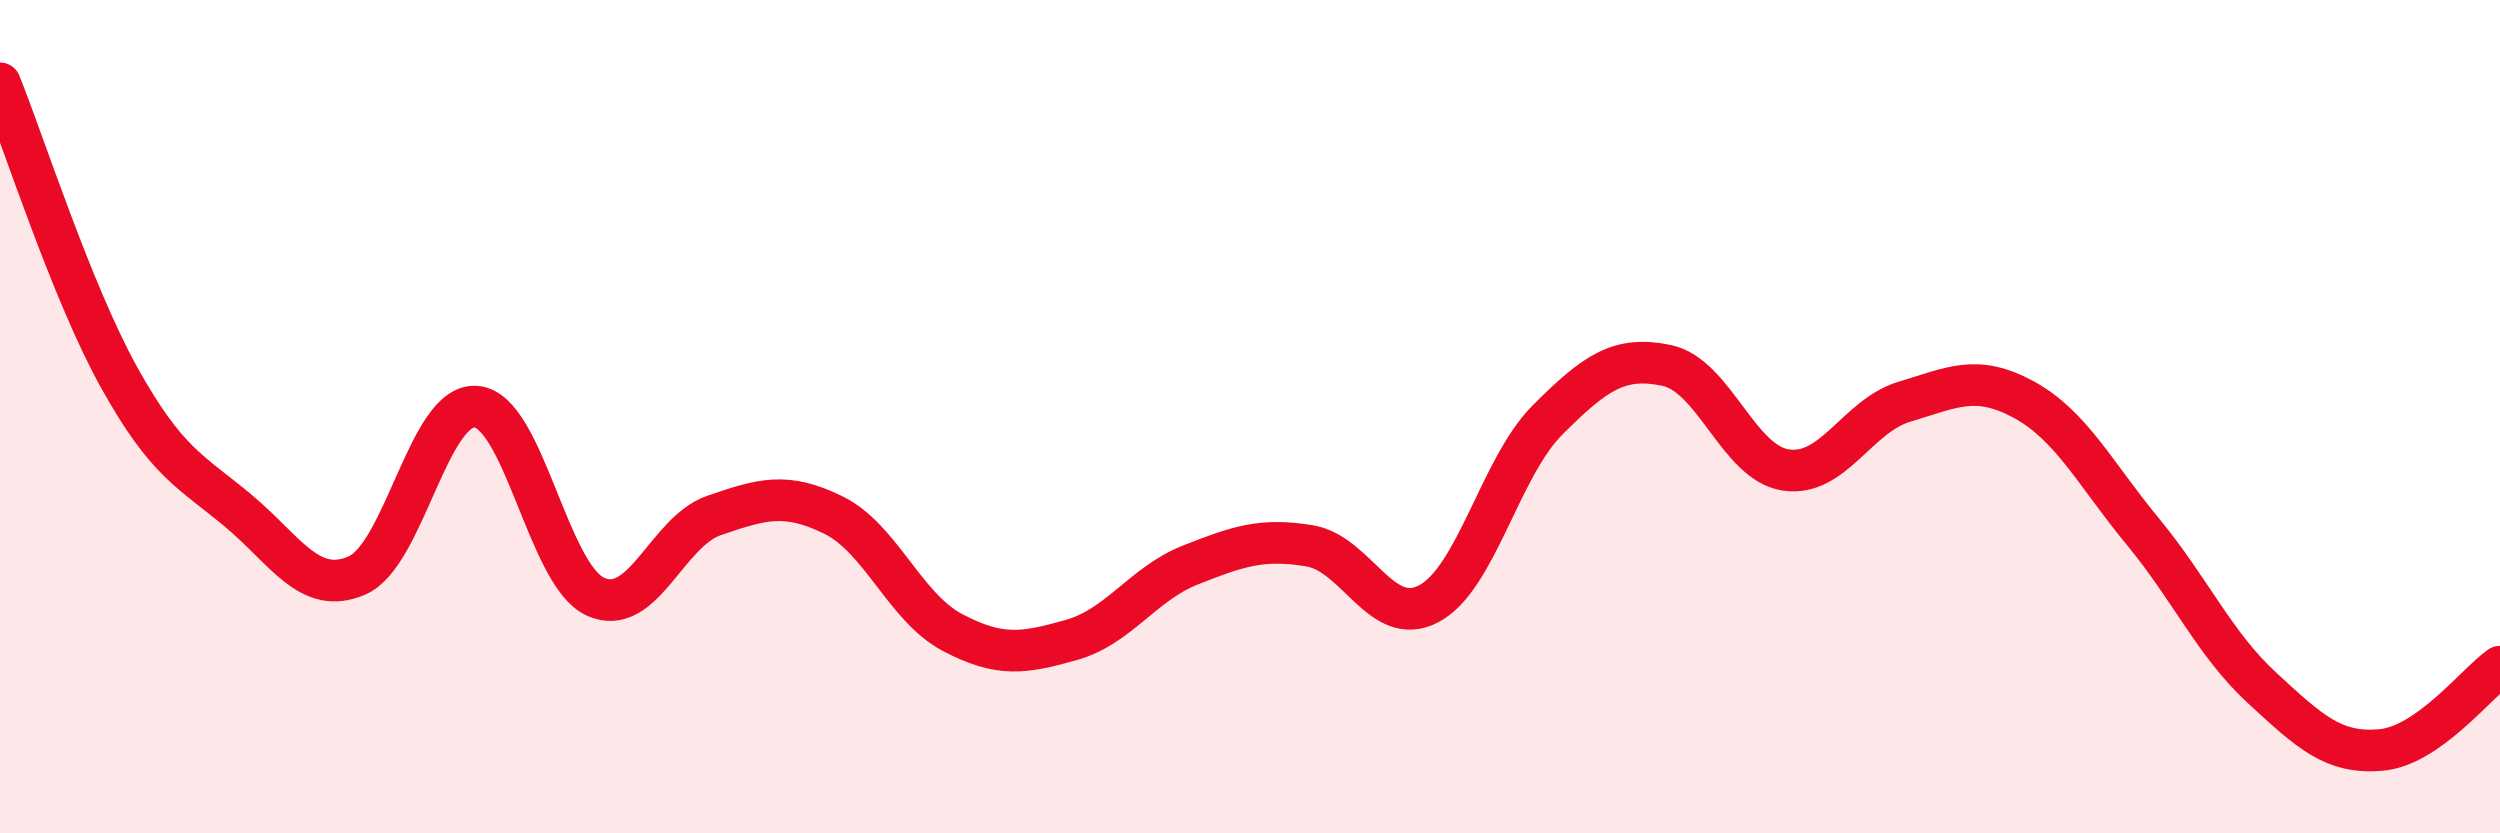 
    <svg width="60" height="20" viewBox="0 0 60 20" xmlns="http://www.w3.org/2000/svg">
      <path
        d="M 0,2 C 0.57,3.41 1.72,7.01 2.86,9.06 C 4,11.11 4.57,11.3 5.71,12.25 C 6.85,13.2 7.43,14.31 8.57,13.81 C 9.71,13.31 10.29,9.66 11.43,9.76 C 12.57,9.86 13.15,13.8 14.29,14.32 C 15.43,14.84 16,12.76 17.14,12.37 C 18.28,11.98 18.86,11.8 20,12.36 C 21.14,12.92 21.72,14.58 22.86,15.18 C 24,15.78 24.57,15.68 25.71,15.36 C 26.85,15.04 27.43,14.01 28.57,13.56 C 29.71,13.11 30.29,12.91 31.43,13.1 C 32.57,13.29 33.15,15.09 34.29,14.49 C 35.43,13.89 36,11.22 37.14,10.08 C 38.28,8.94 38.86,8.53 40,8.77 C 41.14,9.01 41.72,11.11 42.86,11.28 C 44,11.45 44.57,9.98 45.71,9.64 C 46.85,9.3 47.43,8.97 48.57,9.59 C 49.71,10.21 50.29,11.38 51.43,12.76 C 52.57,14.14 53.15,15.46 54.29,16.51 C 55.43,17.56 56,18.1 57.14,18 C 58.28,17.9 59.43,16.4 60,16L60 20L0 20Z"
        fill="#EB0A25"
        opacity="0.1"
        stroke-linecap="round"
        stroke-linejoin="round"
      />
      <path
        d="M 0,2 C 0.57,3.41 1.72,7.01 2.86,9.06 C 4,11.11 4.57,11.3 5.71,12.25 C 6.85,13.2 7.43,14.31 8.57,13.81 C 9.71,13.31 10.29,9.66 11.43,9.76 C 12.57,9.86 13.15,13.8 14.29,14.32 C 15.43,14.84 16,12.76 17.14,12.37 C 18.28,11.98 18.86,11.8 20,12.36 C 21.14,12.92 21.72,14.58 22.86,15.18 C 24,15.78 24.57,15.68 25.71,15.36 C 26.85,15.04 27.43,14.01 28.57,13.56 C 29.71,13.11 30.29,12.91 31.43,13.1 C 32.57,13.29 33.15,15.09 34.29,14.49 C 35.43,13.89 36,11.22 37.14,10.08 C 38.28,8.94 38.86,8.53 40,8.77 C 41.14,9.01 41.72,11.11 42.86,11.28 C 44,11.45 44.57,9.98 45.71,9.64 C 46.85,9.3 47.43,8.97 48.57,9.59 C 49.71,10.21 50.29,11.38 51.43,12.76 C 52.57,14.14 53.15,15.46 54.29,16.51 C 55.43,17.56 56,18.1 57.14,18 C 58.28,17.9 59.43,16.4 60,16"
        stroke="#EB0A25"
        stroke-width="1"
        fill="none"
        stroke-linecap="round"
        stroke-linejoin="round"
      />
    </svg>
  